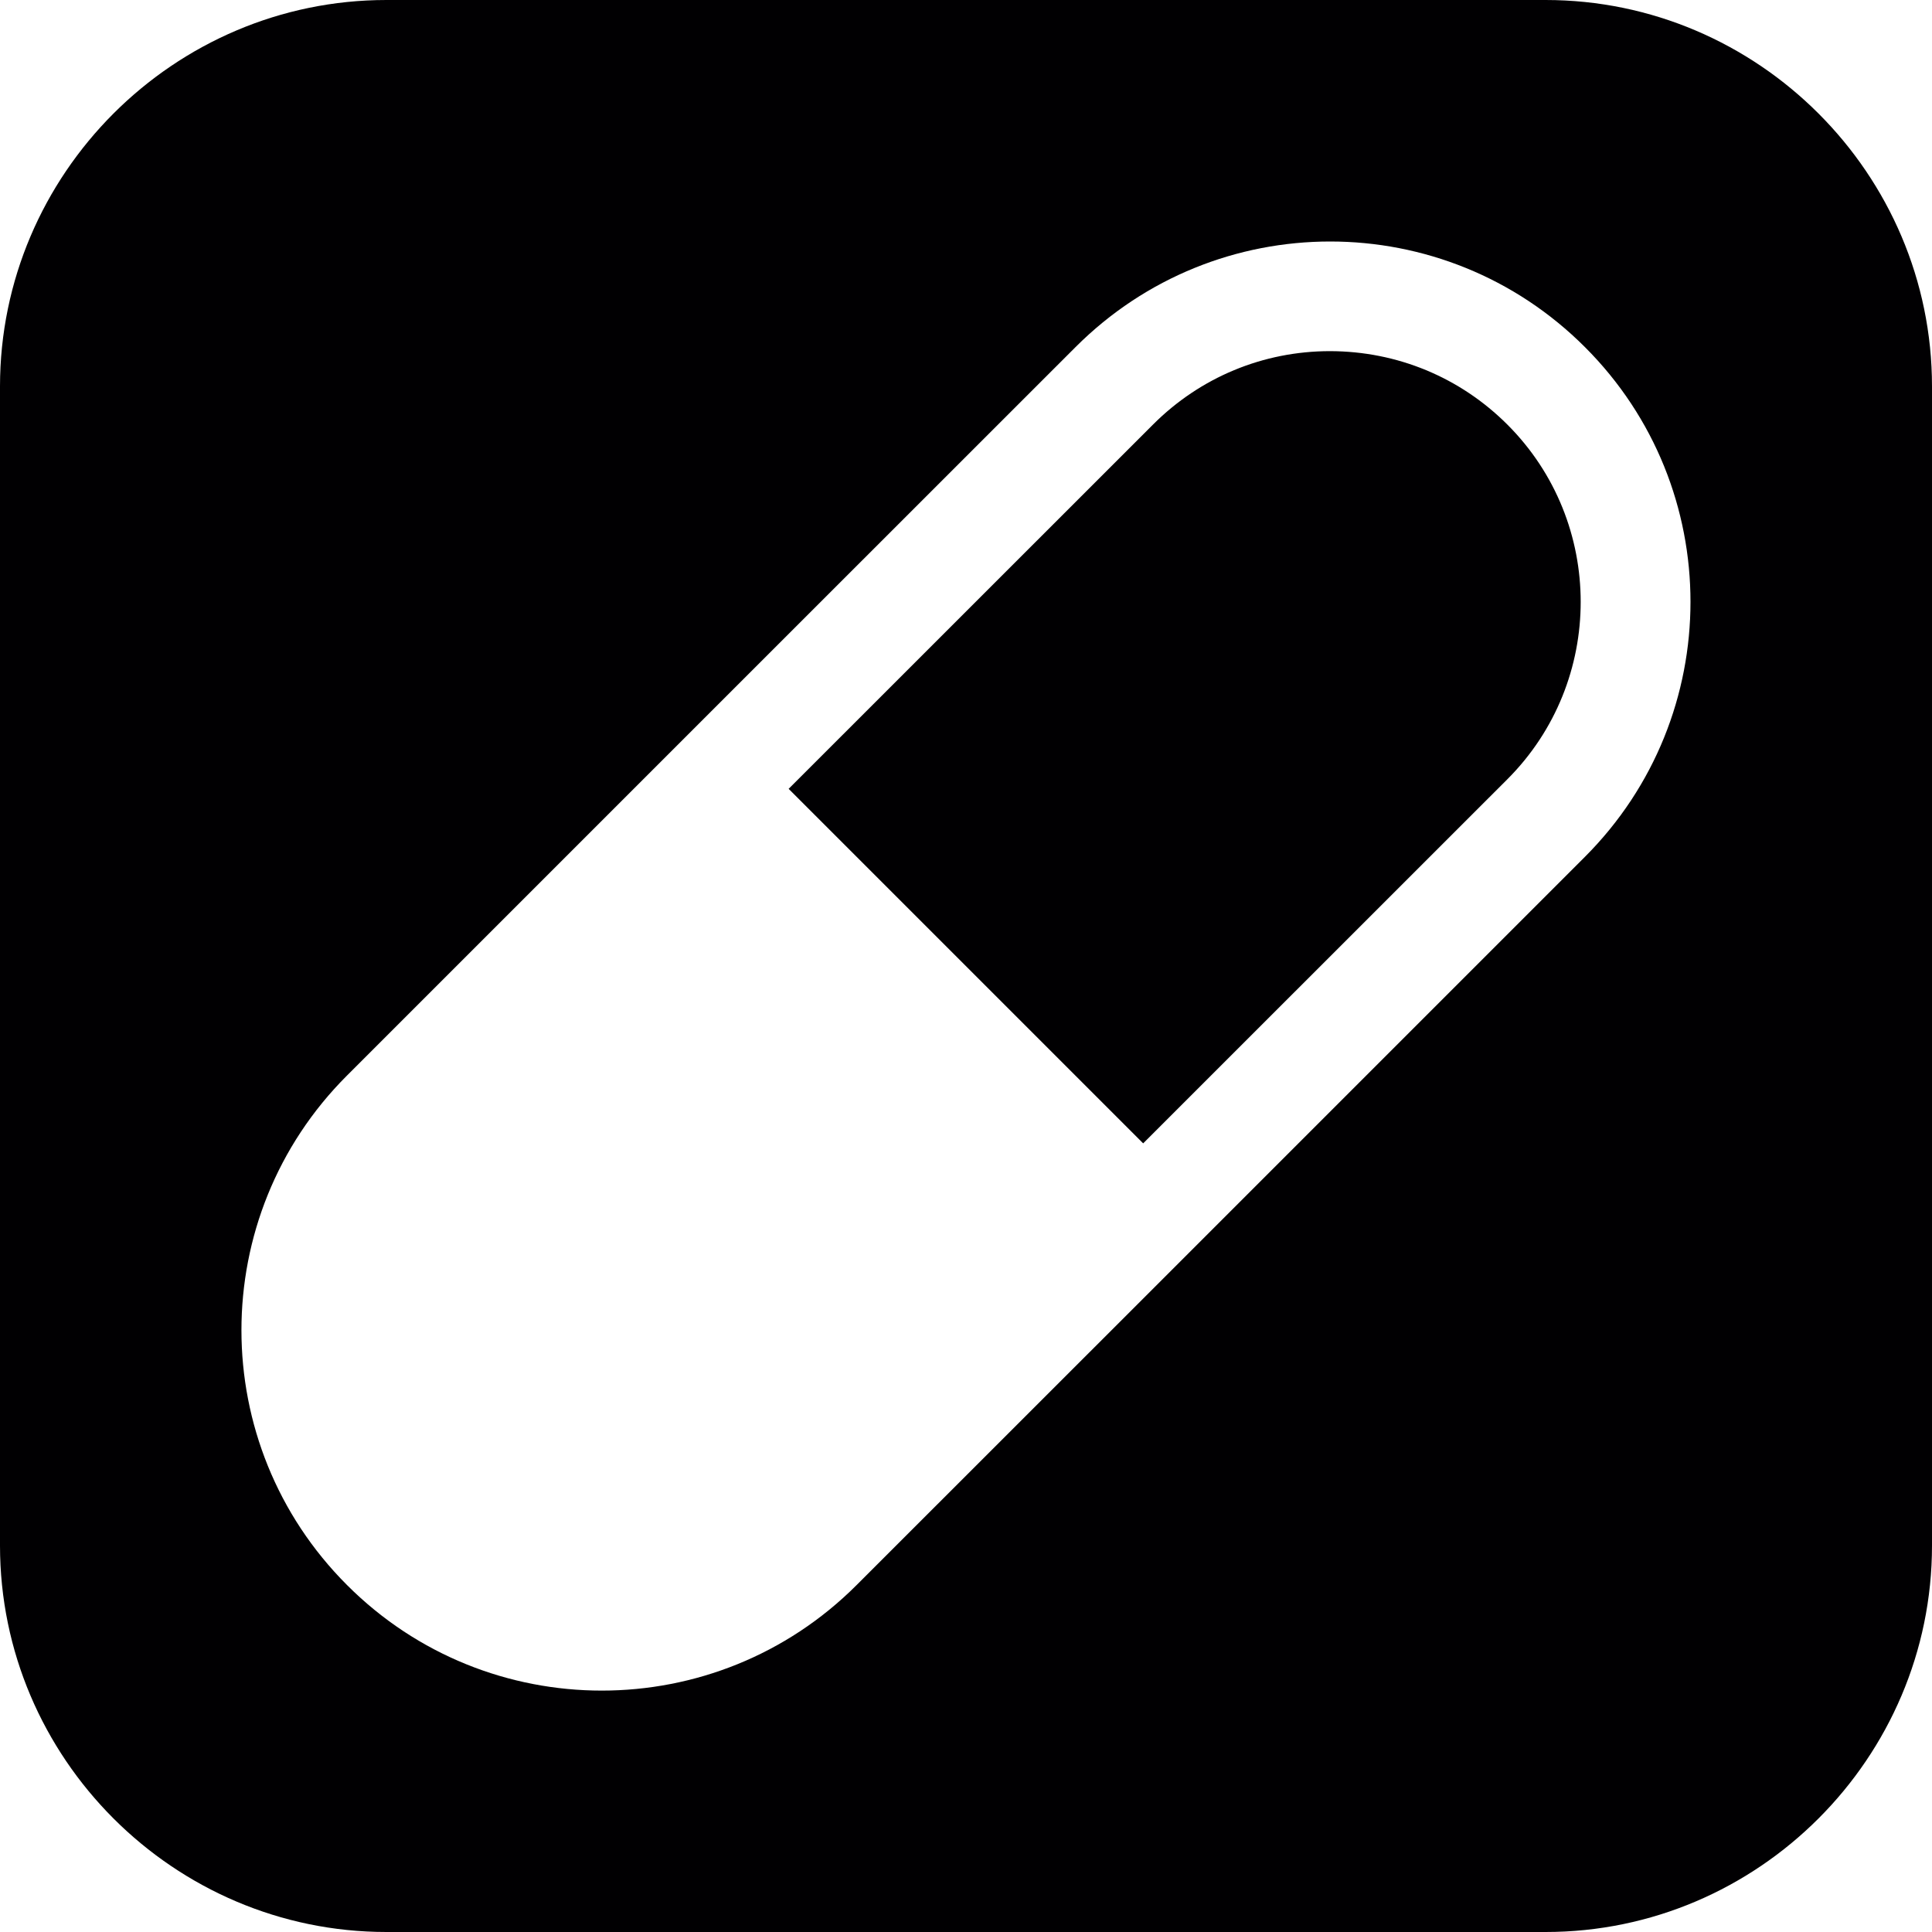 <?xml version="1.0" encoding="iso-8859-1"?>
<!-- Generator: Adobe Illustrator 16.0.4, SVG Export Plug-In . SVG Version: 6.00 Build 0)  -->
<!DOCTYPE svg PUBLIC "-//W3C//DTD SVG 1.1//EN" "http://www.w3.org/Graphics/SVG/1.1/DTD/svg11.dtd">
<svg version="1.1" id="Capa_1" xmlns="http://www.w3.org/2000/svg" xmlns:xlink="http://www.w3.org/1999/xlink" x="0px" y="0px"
	 width="20px" height="20px" viewBox="0 0 20 20" style="enable-background:new 0 0 20 20;" xml:space="preserve">
<path style="fill:#010002;" d="M15.605,4.396c1.011,1.011,1.011,2.658,0,3.67l-3.771,3.77l-3.67-3.67l3.771-3.77
	c0.489-0.49,1.141-0.761,1.833-0.761C14.463,3.636,15.115,3.906,15.605,4.396z M20,4v12c0,2.2-1.8,4-4,4H4c-2.2,0-4-1.8-4-4V4
	c0-2.2,1.8-4,4-4h12C18.2,0,20,1.8,20,4z M16.408,3.594C15.68,2.865,14.725,2.5,13.77,2.5s-1.909,0.365-2.637,1.094l-3.771,3.77
	l-3.77,3.77c-1.457,1.455-1.457,3.818,0.001,5.275c1.455,1.456,3.818,1.456,5.274,0l2.967-2.966l4.573-4.573
	C17.864,7.412,17.864,5.049,16.408,3.594z"/>
<g>
</g>
<g>
</g>
<g>
</g>
<g>
</g>
<g>
</g>
<g>
</g>
<g>
</g>
<g>
</g>
<g>
</g>
<g>
</g>
<g>
</g>
<g>
</g>
<g>
</g>
<g>
</g>
<g>
</g>
</svg>
